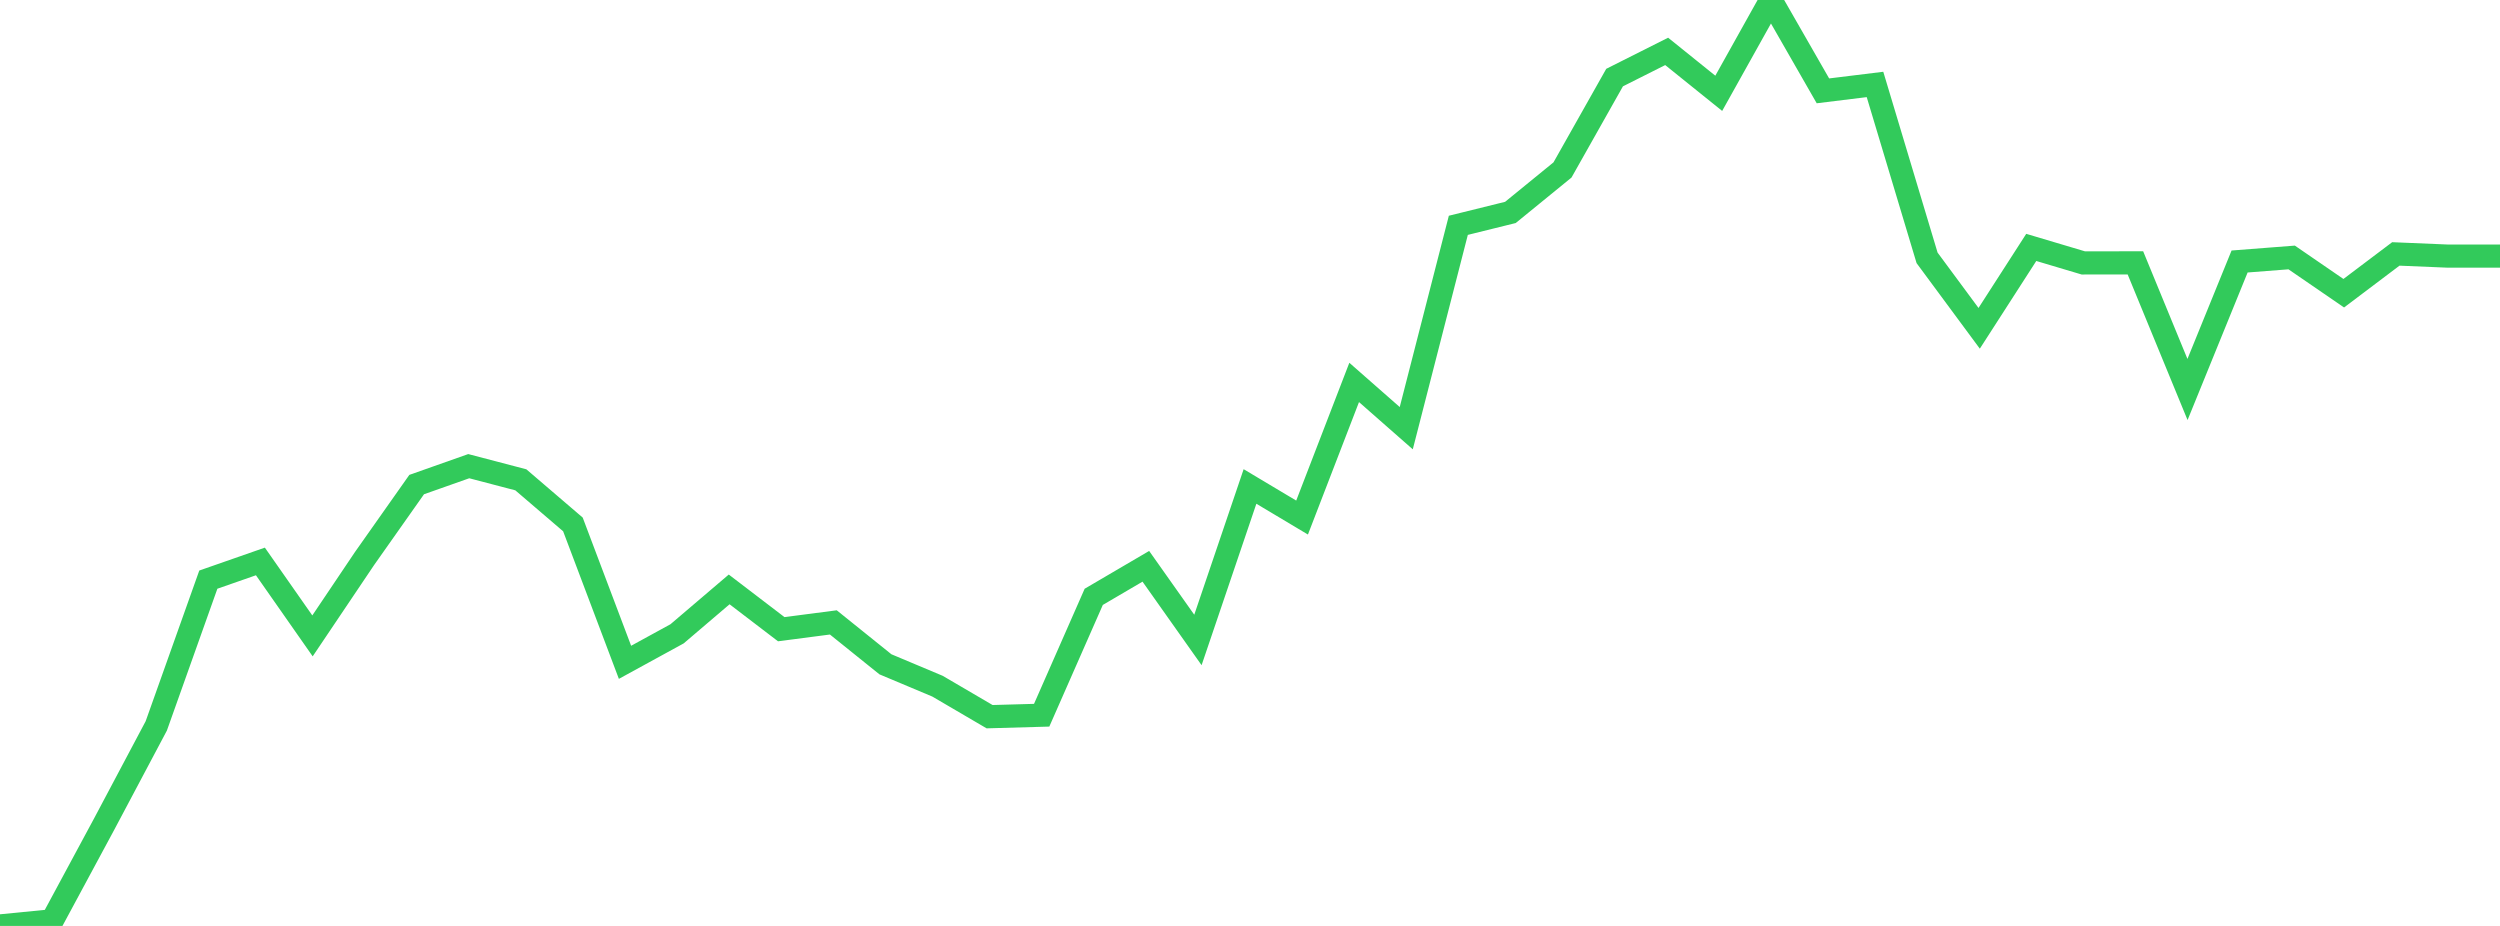 <?xml version="1.0" standalone="no"?>
<!DOCTYPE svg PUBLIC "-//W3C//DTD SVG 1.1//EN" "http://www.w3.org/Graphics/SVG/1.1/DTD/svg11.dtd">

<svg width="135" height="50" viewBox="0 0 135 50" preserveAspectRatio="none" 
  xmlns="http://www.w3.org/2000/svg"
  xmlns:xlink="http://www.w3.org/1999/xlink">


<polyline points="0.0, 50.0 2.812, 49.723 5.625, 44.501 8.438, 39.2 11.25, 31.3 14.062, 30.318 16.875, 34.338 19.688, 30.156 22.5, 26.167 25.312, 25.173 28.125, 25.91 30.938, 28.32 33.75, 35.765 36.562, 34.226 39.375, 31.828 42.188, 33.977 45.0, 33.61 47.812, 35.872 50.625, 37.054 53.438, 38.701 56.25, 38.622 59.062, 32.229 61.875, 30.58 64.688, 34.558 67.5, 26.269 70.312, 27.948 73.125, 20.651 75.938, 23.122 78.75, 12.167 81.562, 11.471 84.375, 9.177 87.188, 4.189 90.0, 2.775 92.812, 5.039 95.625, 0.0 98.438, 4.906 101.25, 4.56 104.062, 13.924 106.875, 17.729 109.688, 13.36 112.5, 14.198 115.312, 14.194 118.125, 21.033 120.938, 14.121 123.75, 13.903 126.562, 15.834 129.375, 13.712 132.188, 13.83 135.0, 13.83" fill="none" stroke="#32ca5b" stroke-width="1.25"/>

</svg>